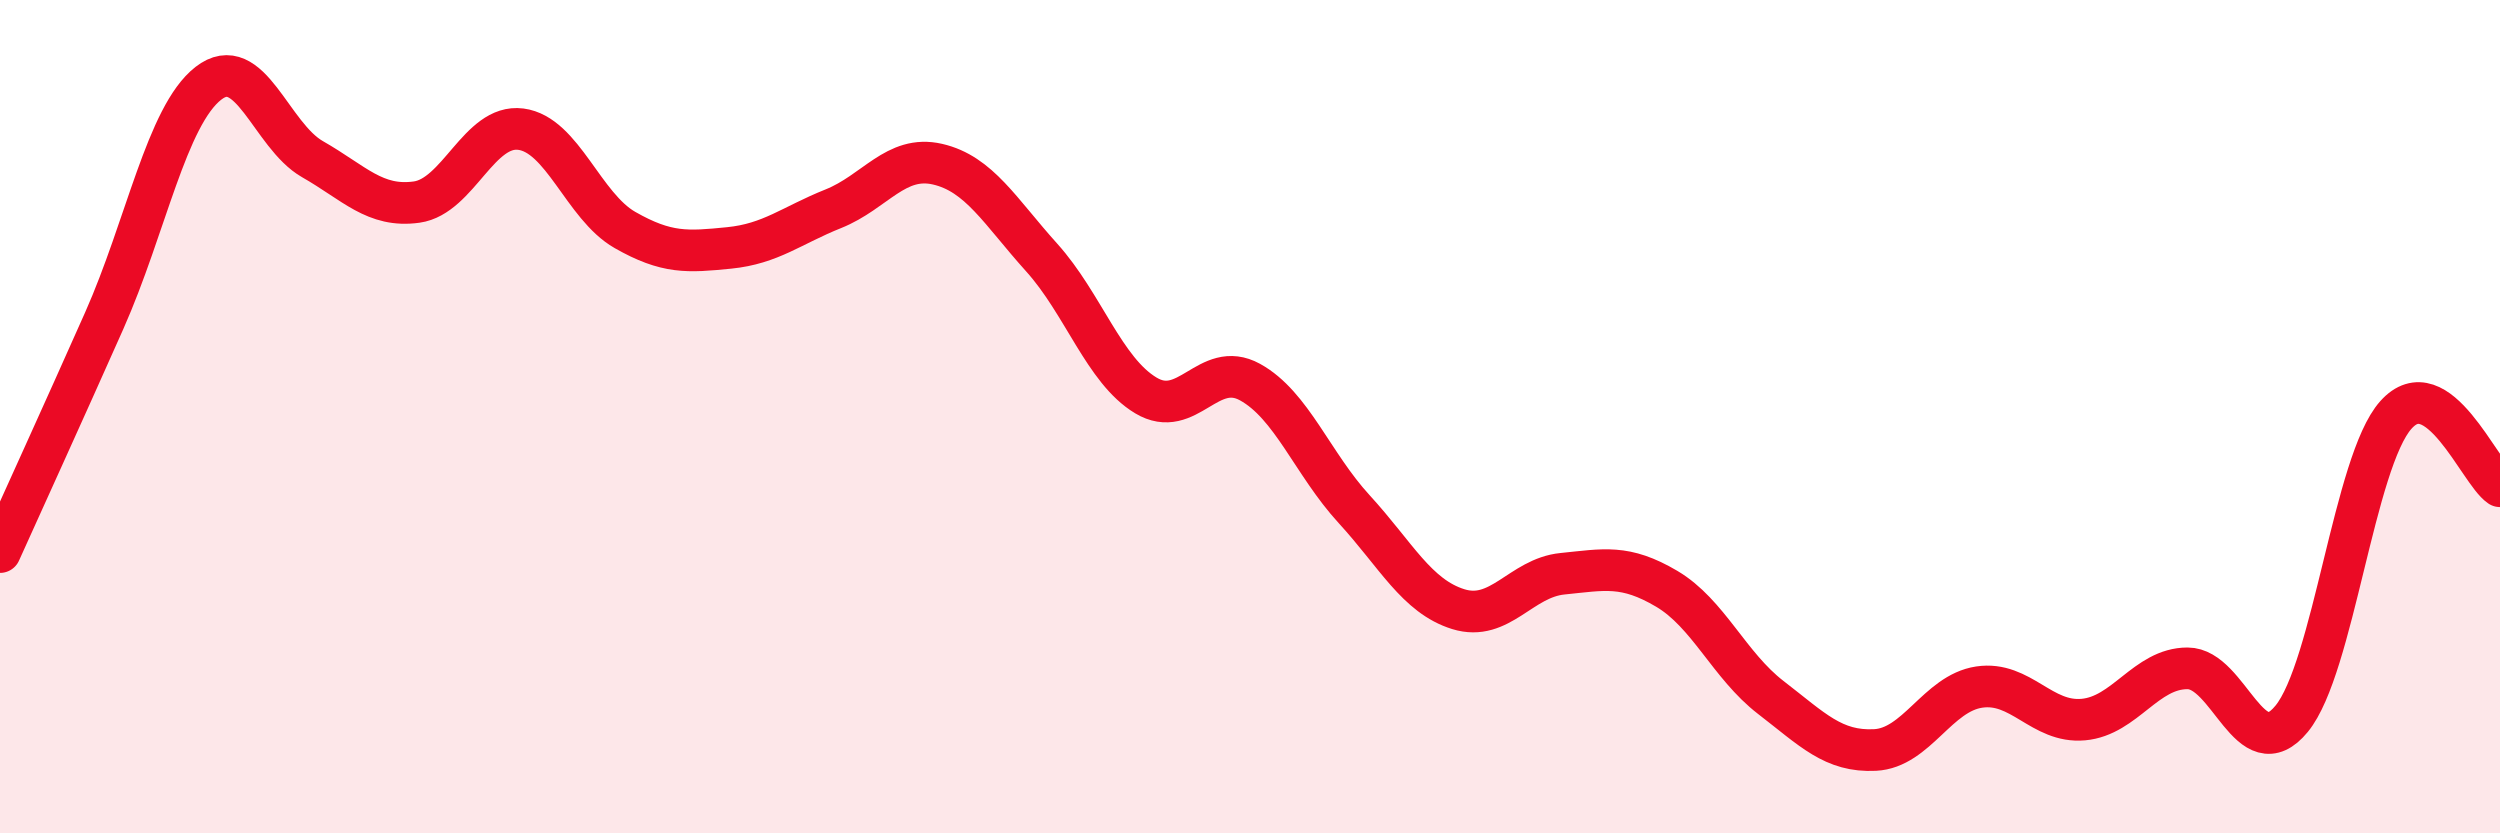 
    <svg width="60" height="20" viewBox="0 0 60 20" xmlns="http://www.w3.org/2000/svg">
      <path
        d="M 0,13.25 C 0.5,12.14 1.5,9.95 2.5,7.7 C 3.5,5.45 4,2.78 5,2 C 6,1.22 6.5,3.25 7.5,3.82 C 8.5,4.39 9,4.99 10,4.85 C 11,4.71 11.5,2.97 12.5,3.1 C 13.5,3.23 14,4.95 15,5.52 C 16,6.09 16.5,6.05 17.5,5.95 C 18.5,5.85 19,5.41 20,5.01 C 21,4.61 21.5,3.71 22.5,3.94 C 23.5,4.17 24,5.07 25,6.18 C 26,7.29 26.5,8.89 27.5,9.49 C 28.5,10.09 29,8.62 30,9.17 C 31,9.72 31.5,11.13 32.5,12.22 C 33.5,13.31 34,14.31 35,14.62 C 36,14.93 36.5,13.87 37.5,13.77 C 38.5,13.67 39,13.54 40,14.13 C 41,14.72 41.5,15.97 42.5,16.74 C 43.5,17.51 44,18.05 45,18 C 46,17.95 46.5,16.64 47.5,16.49 C 48.5,16.34 49,17.36 50,17.27 C 51,17.18 51.5,16.04 52.5,16.04 C 53.5,16.04 54,18.47 55,17.25 C 56,16.03 56.5,11.08 57.5,9.96 C 58.5,8.84 59.5,11.33 60,11.67L60 20L0 20Z"
        fill="#EB0A25"
        opacity="0.1"
        stroke-linecap="round"
        stroke-linejoin="round"
      />
      <path
        d="M 0,13.25 C 0.5,12.14 1.5,9.95 2.5,7.7 C 3.5,5.45 4,2.78 5,2 C 6,1.22 6.5,3.25 7.5,3.82 C 8.5,4.39 9,4.99 10,4.85 C 11,4.71 11.5,2.97 12.5,3.1 C 13.5,3.23 14,4.95 15,5.52 C 16,6.09 16.5,6.05 17.5,5.95 C 18.5,5.85 19,5.41 20,5.01 C 21,4.61 21.5,3.71 22.5,3.94 C 23.5,4.17 24,5.07 25,6.18 C 26,7.29 26.5,8.89 27.5,9.49 C 28.5,10.09 29,8.62 30,9.17 C 31,9.72 31.5,11.13 32.5,12.22 C 33.5,13.31 34,14.31 35,14.62 C 36,14.93 36.5,13.87 37.5,13.77 C 38.5,13.67 39,13.54 40,14.13 C 41,14.72 41.5,15.97 42.5,16.74 C 43.5,17.51 44,18.05 45,18 C 46,17.95 46.5,16.64 47.5,16.49 C 48.5,16.34 49,17.36 50,17.27 C 51,17.18 51.5,16.04 52.5,16.04 C 53.5,16.04 54,18.47 55,17.25 C 56,16.03 56.5,11.08 57.5,9.96 C 58.5,8.84 59.5,11.33 60,11.67"
        stroke="#EB0A25"
        stroke-width="1"
        fill="none"
        stroke-linecap="round"
        stroke-linejoin="round"
      />
    </svg>
  